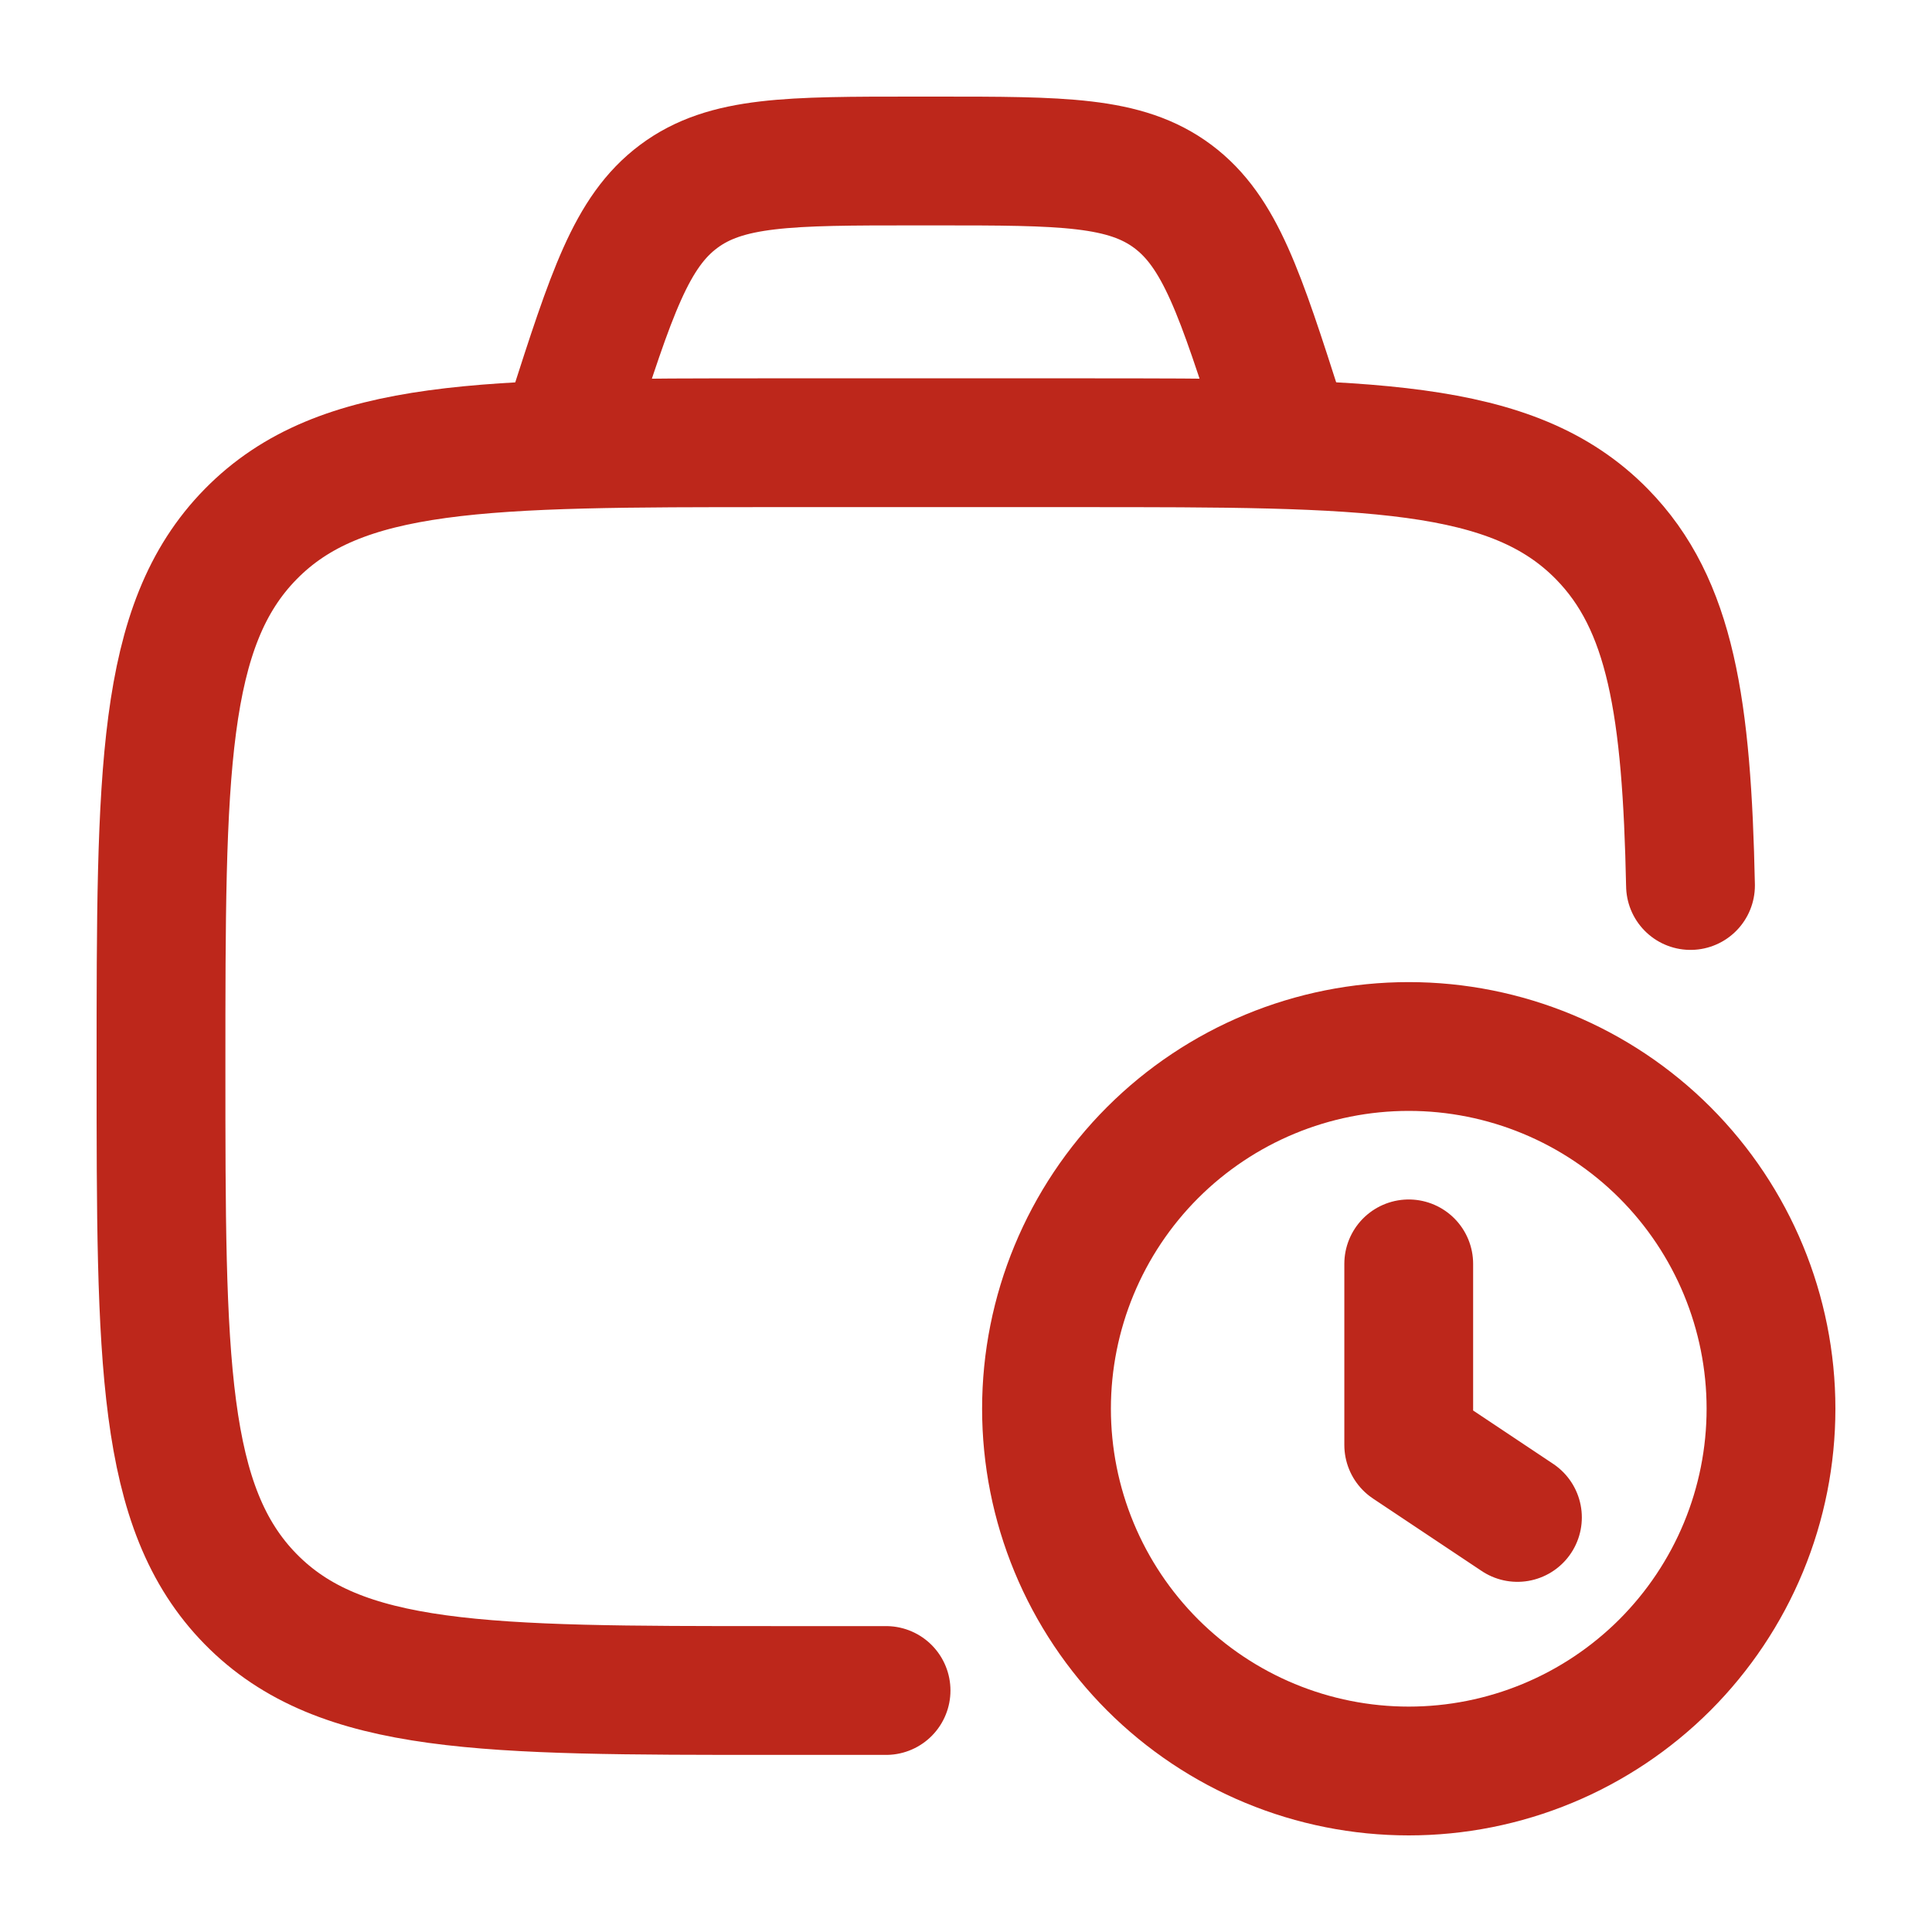 <svg width="45" height="45" viewBox="0 0 45 45" fill="none" xmlns="http://www.w3.org/2000/svg">
<path d="M20.638 39.375H18.009C11.287 39.375 7.928 39.375 5.839 37.247C3.75 35.119 3.75 31.693 3.75 24.844C3.75 17.994 3.75 14.569 5.839 12.441C7.928 10.312 11.287 10.312 18.009 10.312H25.14C31.862 10.312 35.224 10.312 37.312 12.441C38.919 14.078 39.289 16.483 39.375 20.625" stroke="#BD271B" stroke-width="3" stroke-linecap="round" stroke-linejoin="round"/>
<path d="M35.344 35.344L32.812 33.656V29.438M30 10.312L29.812 9.731C28.886 6.844 28.421 5.4 27.317 4.575C26.211 3.75 24.744 3.75 21.81 3.75H21.315C18.381 3.75 16.913 3.75 15.808 4.575C14.702 5.4 14.239 6.844 13.311 9.731L13.125 10.312M24.375 32.812C24.375 33.92 24.593 35.018 25.017 36.041C25.441 37.065 26.063 37.995 26.846 38.779C27.63 39.562 28.56 40.184 29.584 40.608C30.607 41.032 31.704 41.25 32.812 41.25C33.92 41.25 35.018 41.032 36.041 40.608C37.065 40.184 37.995 39.562 38.779 38.779C39.562 37.995 40.184 37.065 40.608 36.041C41.032 35.018 41.25 33.92 41.25 32.812C41.25 30.575 40.361 28.429 38.779 26.846C37.196 25.264 35.05 24.375 32.812 24.375C30.575 24.375 28.429 25.264 26.846 26.846C25.264 28.429 24.375 30.575 24.375 32.812Z" stroke="#BD271B" stroke-width="3" stroke-linecap="round" stroke-linejoin="round"/>
</svg>
